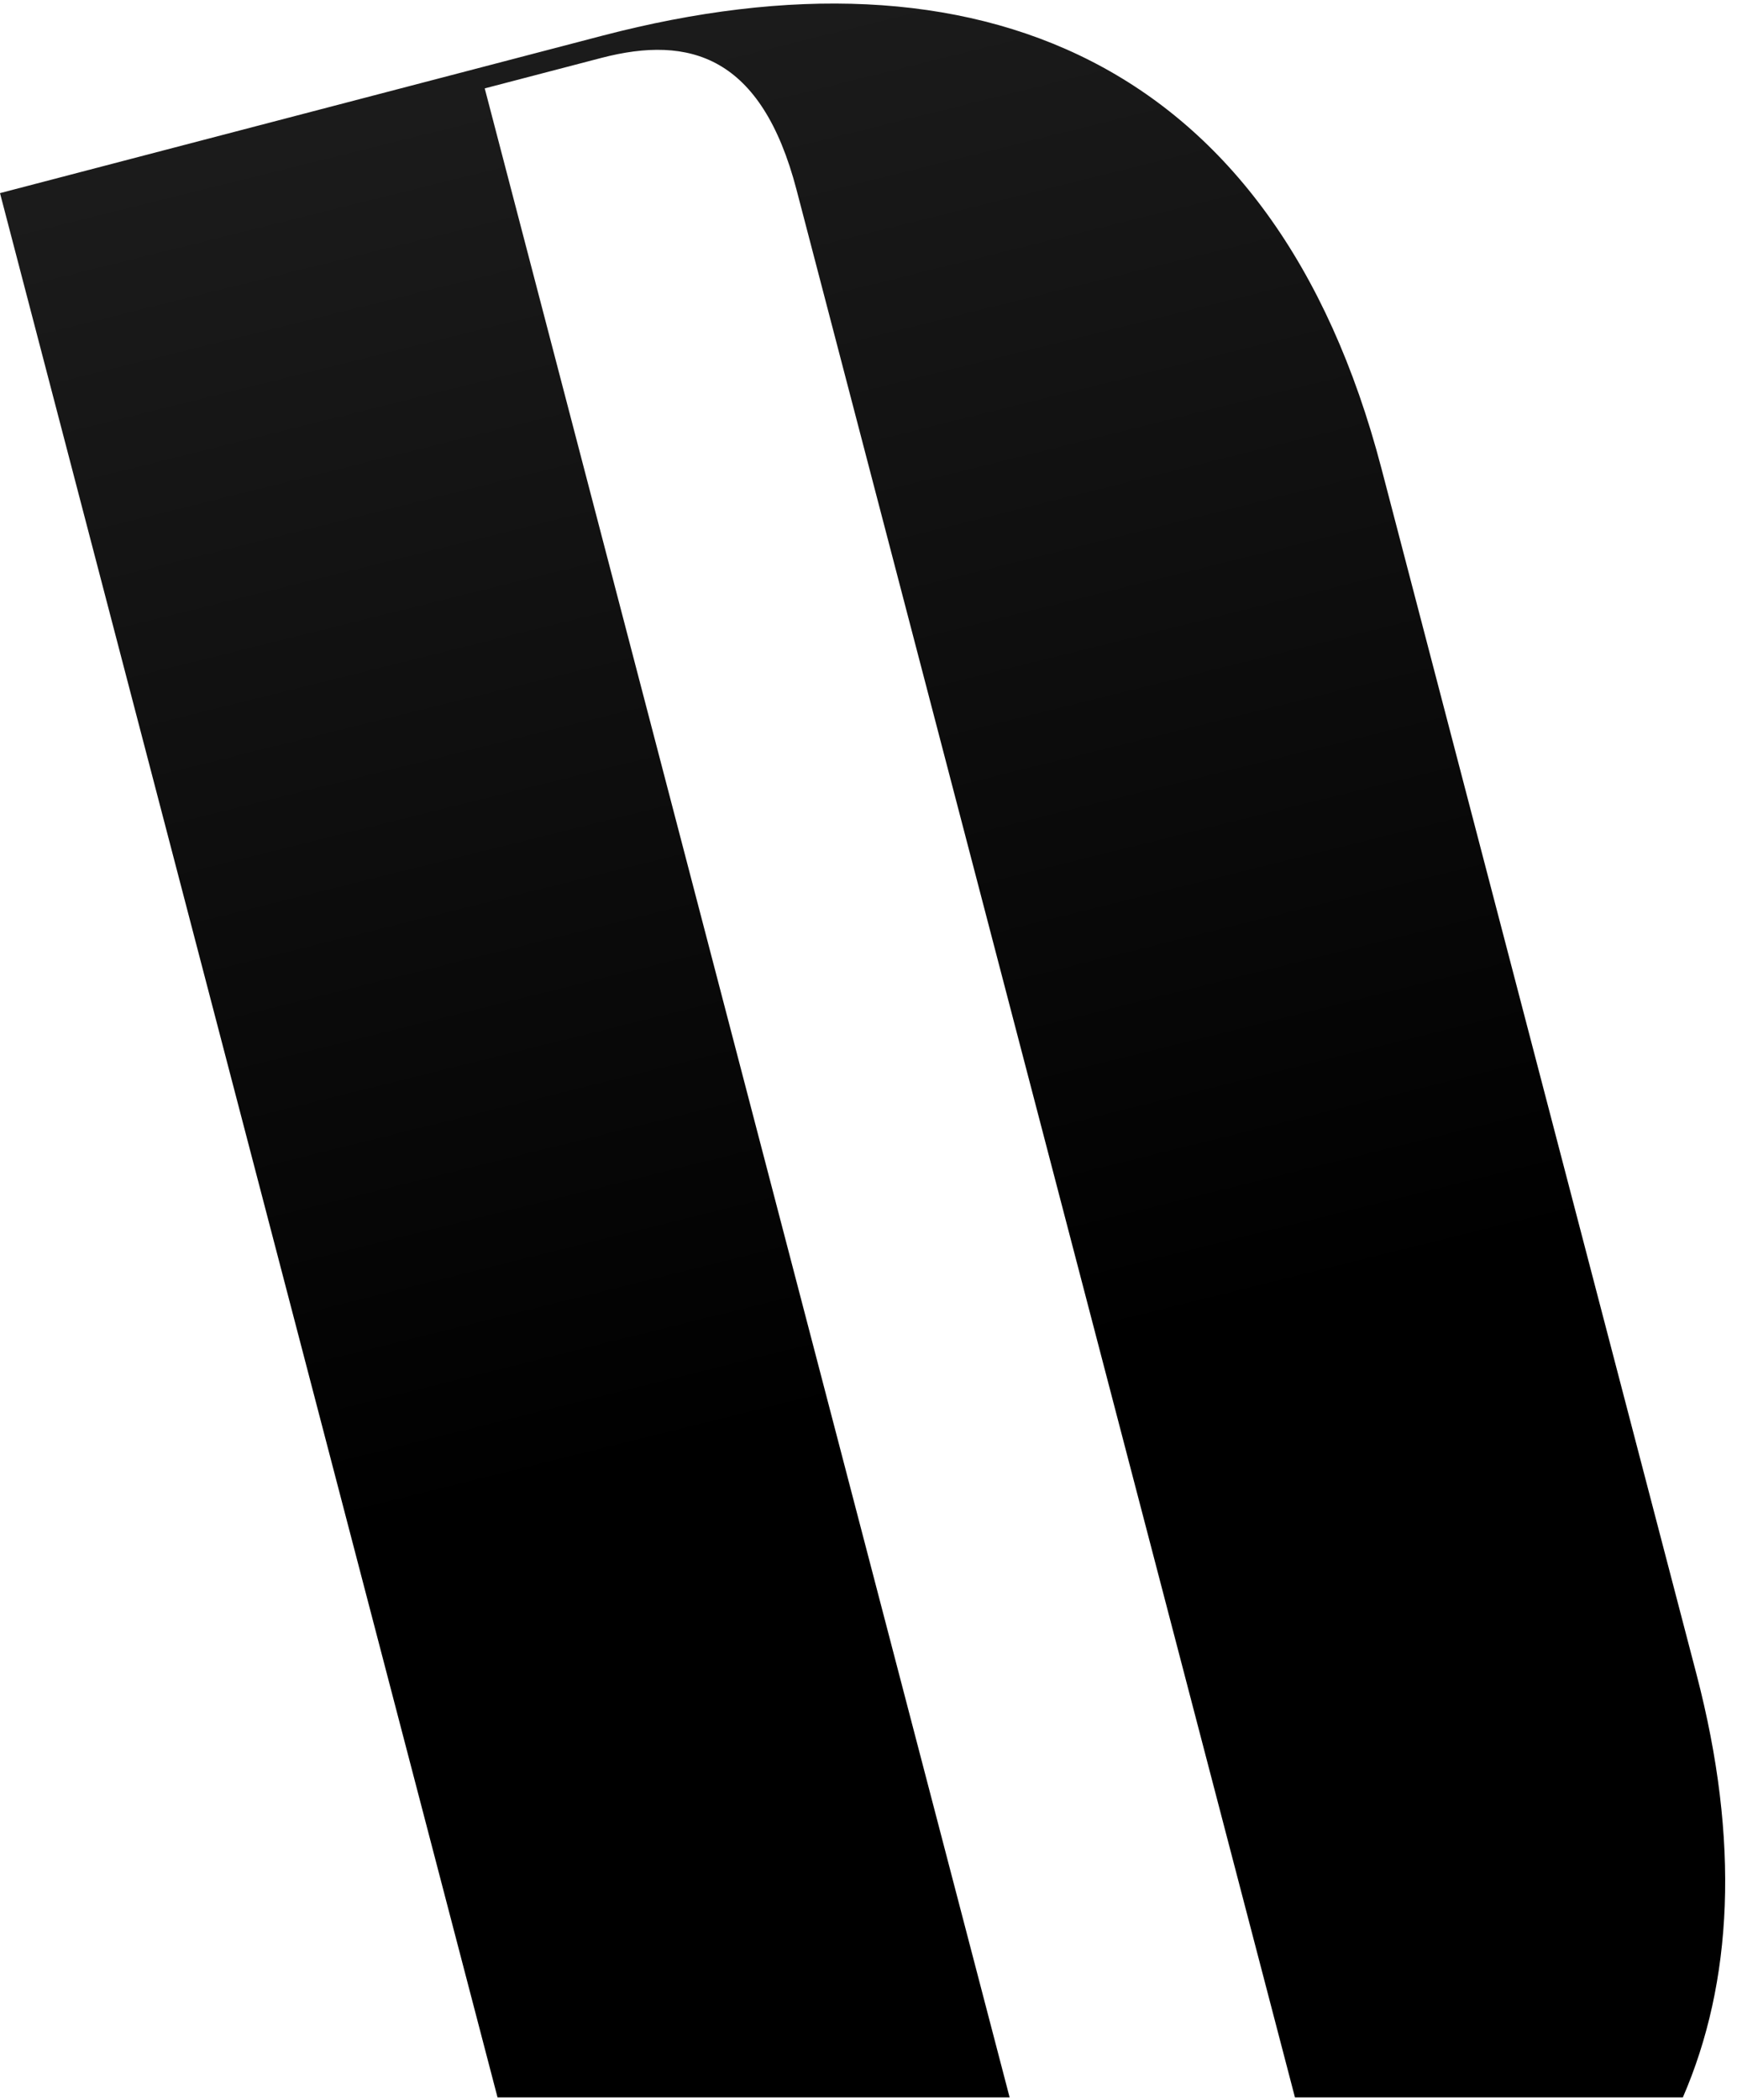 <?xml version="1.0" encoding="UTF-8"?> <svg xmlns="http://www.w3.org/2000/svg" width="115" height="139" viewBox="0 0 115 139" fill="none"><path fill-rule="evenodd" clip-rule="evenodd" d="M111.415 138.84C114.709 131.247 115.215 121.917 112.315 110.817L91.463 31.021C84.355 3.818 64.607 -4.099 39.898 2.358L0 12.784L32.94 138.84H66.844L32.092 5.851L39.8 3.837C45.694 2.296 50.426 3.724 52.736 12.565L85.734 138.84H111.415Z" fill="url(#paint0_linear_96_1701)"></path><defs><linearGradient id="paint0_linear_96_1701" x1="22.452" y1="-67.488" x2="62.073" y2="92.077" gradientUnits="userSpaceOnUse"><stop stop-color="#313131"></stop><stop offset="1"></stop></linearGradient></defs></svg> 